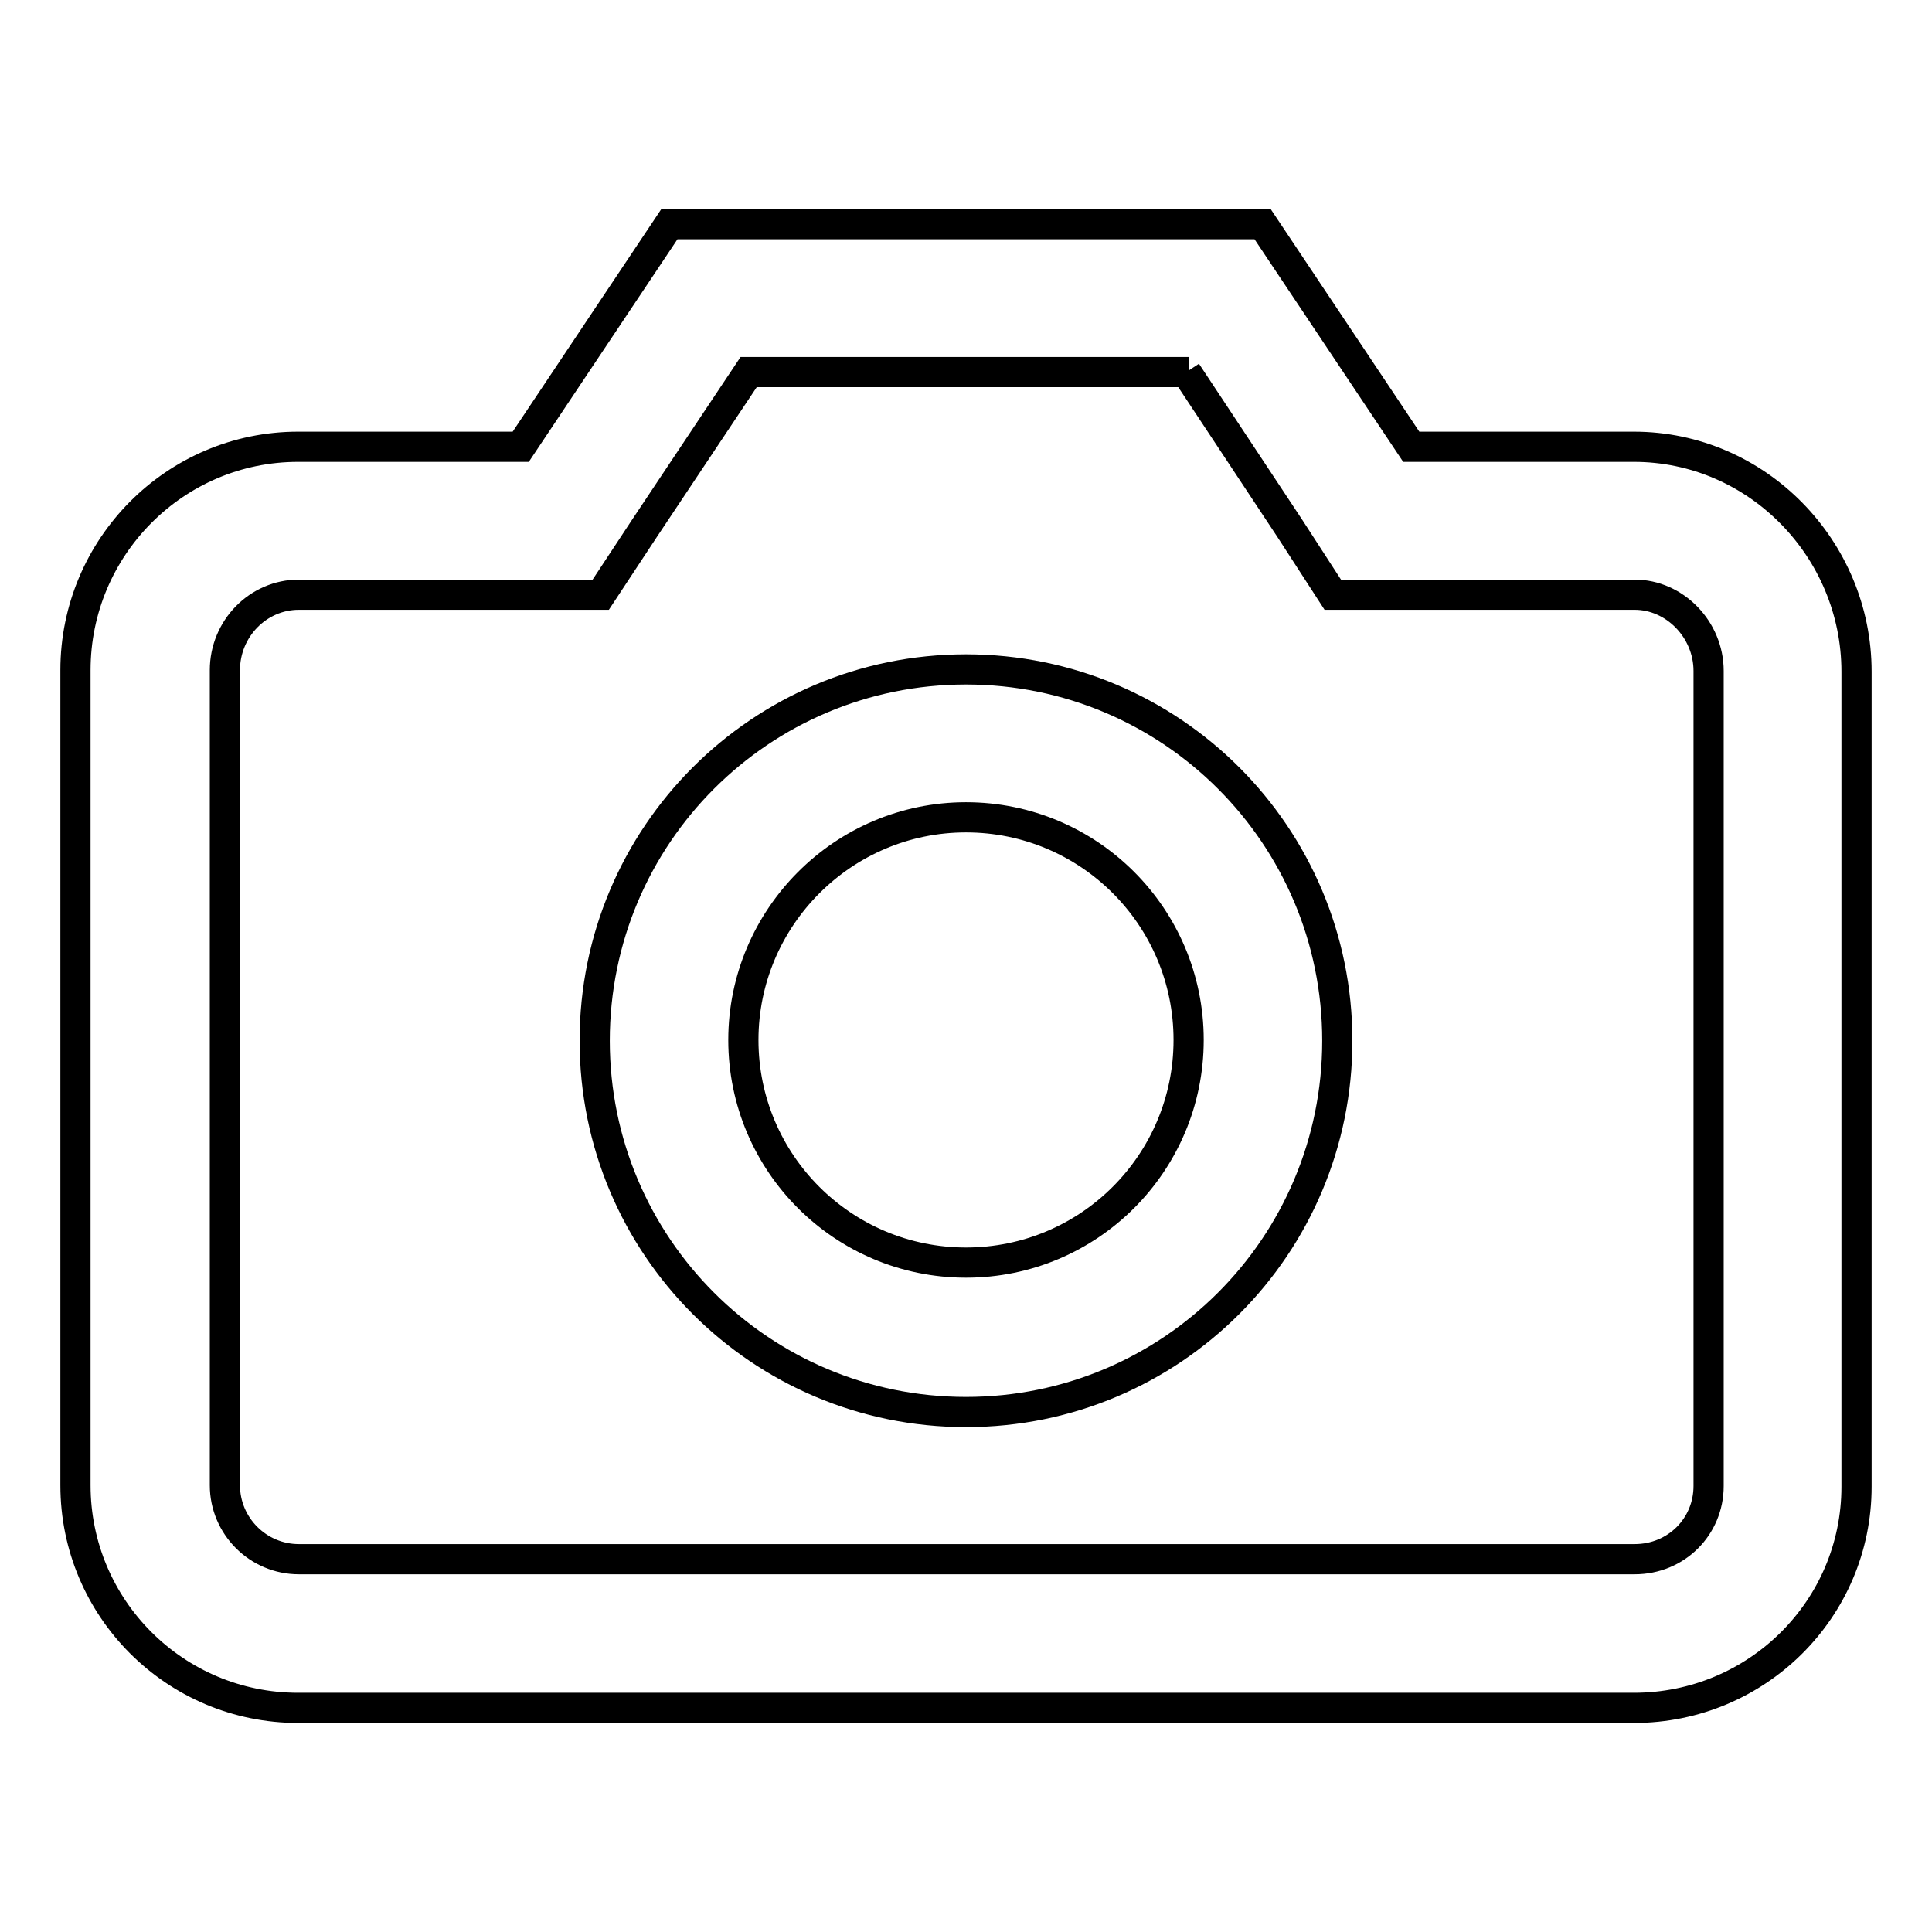 <?xml version="1.0" encoding="utf-8"?>
<!-- Svg Vector Icons : http://www.onlinewebfonts.com/icon -->
<!DOCTYPE svg PUBLIC "-//W3C//DTD SVG 1.1//EN" "http://www.w3.org/Graphics/SVG/1.1/DTD/svg11.dtd">
<svg version="1.1" xmlns="http://www.w3.org/2000/svg" xmlns:xlink="http://www.w3.org/1999/xlink" x="0px" y="0px" viewBox="0 0 256 256" enable-background="new 0 0 256 256" xml:space="preserve">
<g> <path stroke-width="4" fill-opacity="0" stroke="#000000"  d="M157.2,49.3l13.7,20.7l5.7,8.8h40c5.3,0,9.8,4.6,9.8,10.1v108c0,5.4-4.3,9.7-9.8,9.7h-177 c-5.4,0-9.8-4.4-9.8-9.8v-108c0-5.5,4.4-10,9.8-10h40l5.8-8.8l13.8-20.7h58.3 M167.3,29.7H88.7L69,59.2H39.5 C23.2,59.2,10,72.5,10,88.8v108c0,16.3,13.2,29.5,29.5,29.5h177c16.3,0,29.5-13.1,29.5-29.3V89c0-16.3-13.2-29.8-29.5-29.8H187 L167.3,29.7z"/> <path stroke-width="4" fill-opacity="0" stroke="#000000"  d="M128,108.3c16.3,0,29.5,13.2,29.5,29.5c0,16.3-13.2,29.5-29.5,29.5c-16.3,0-29.5-13.2-29.5-29.5 C98.5,121.6,111.7,108.3,128,108.3 M128,88.7c-27.2,0-49.2,22-49.2,49.2c0,27.2,22,49.2,49.2,49.2c27.2,0,49.2-22,49.2-49.2 C177.2,110.7,155.2,88.7,128,88.7z"/></g>
</svg>